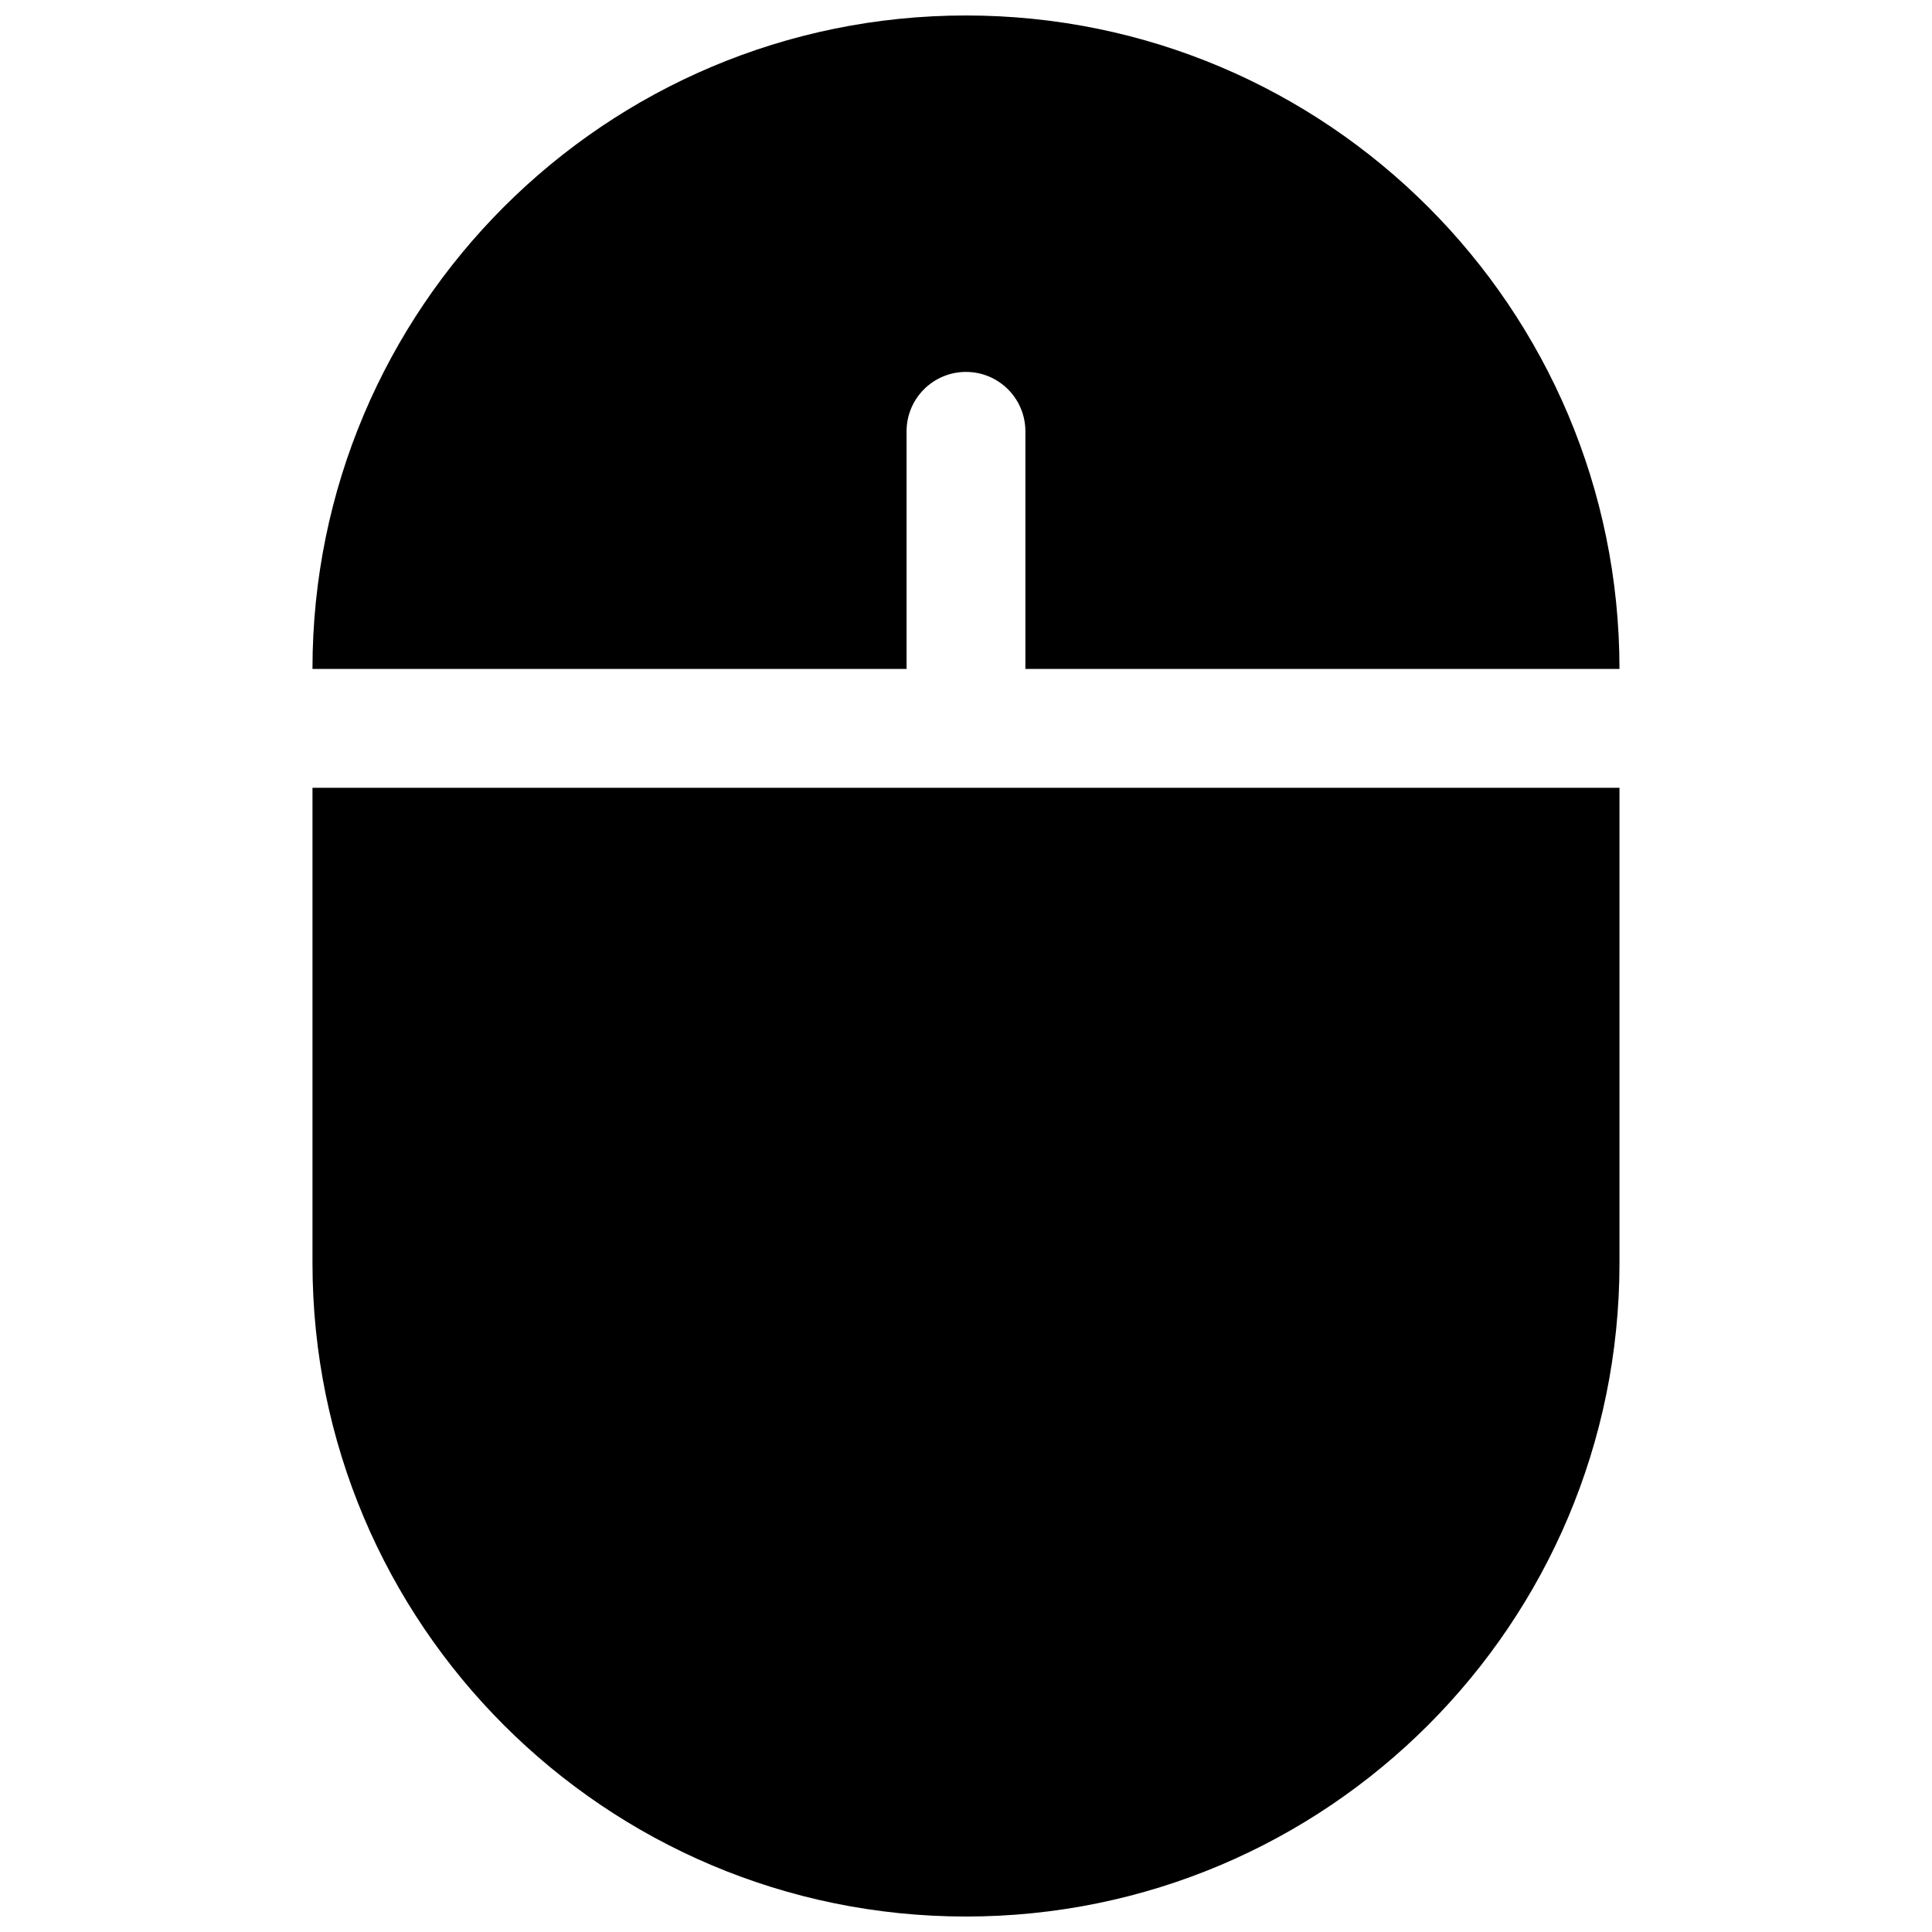 <?xml version="1.0" encoding="UTF-8"?>
<!-- Uploaded to: ICON Repo, www.svgrepo.com, Generator: ICON Repo Mixer Tools -->
<svg width="800px" height="800px" version="1.1" viewBox="144 144 512 512" xmlns="http://www.w3.org/2000/svg">
 <defs>
  <clipPath id="b">
   <path d="m226 352h348v299.9h-348z"/>
  </clipPath>
  <clipPath id="a">
   <path d="m226 148.09h348v173.91h-348z"/>
  </clipPath>
 </defs>
 <g>
  <g clip-path="url(#b)">
   <path d="m400 651.9c95.645 0 173.18-77.535 173.18-173.18v-125.95h-346.37v125.95c0 95.648 77.539 173.18 173.19 173.18z"/>
  </g>
  <g clip-path="url(#a)">
   <path d="m226.81 321.28h157.44v-62.977c0-8.695 7.051-15.742 15.746-15.742s15.742 7.047 15.742 15.742v62.977h157.44c0-95.645-77.539-173.18-173.18-173.18-95.648 0-173.19 77.539-173.19 173.18z"/>
  </g>
 </g>
</svg>
